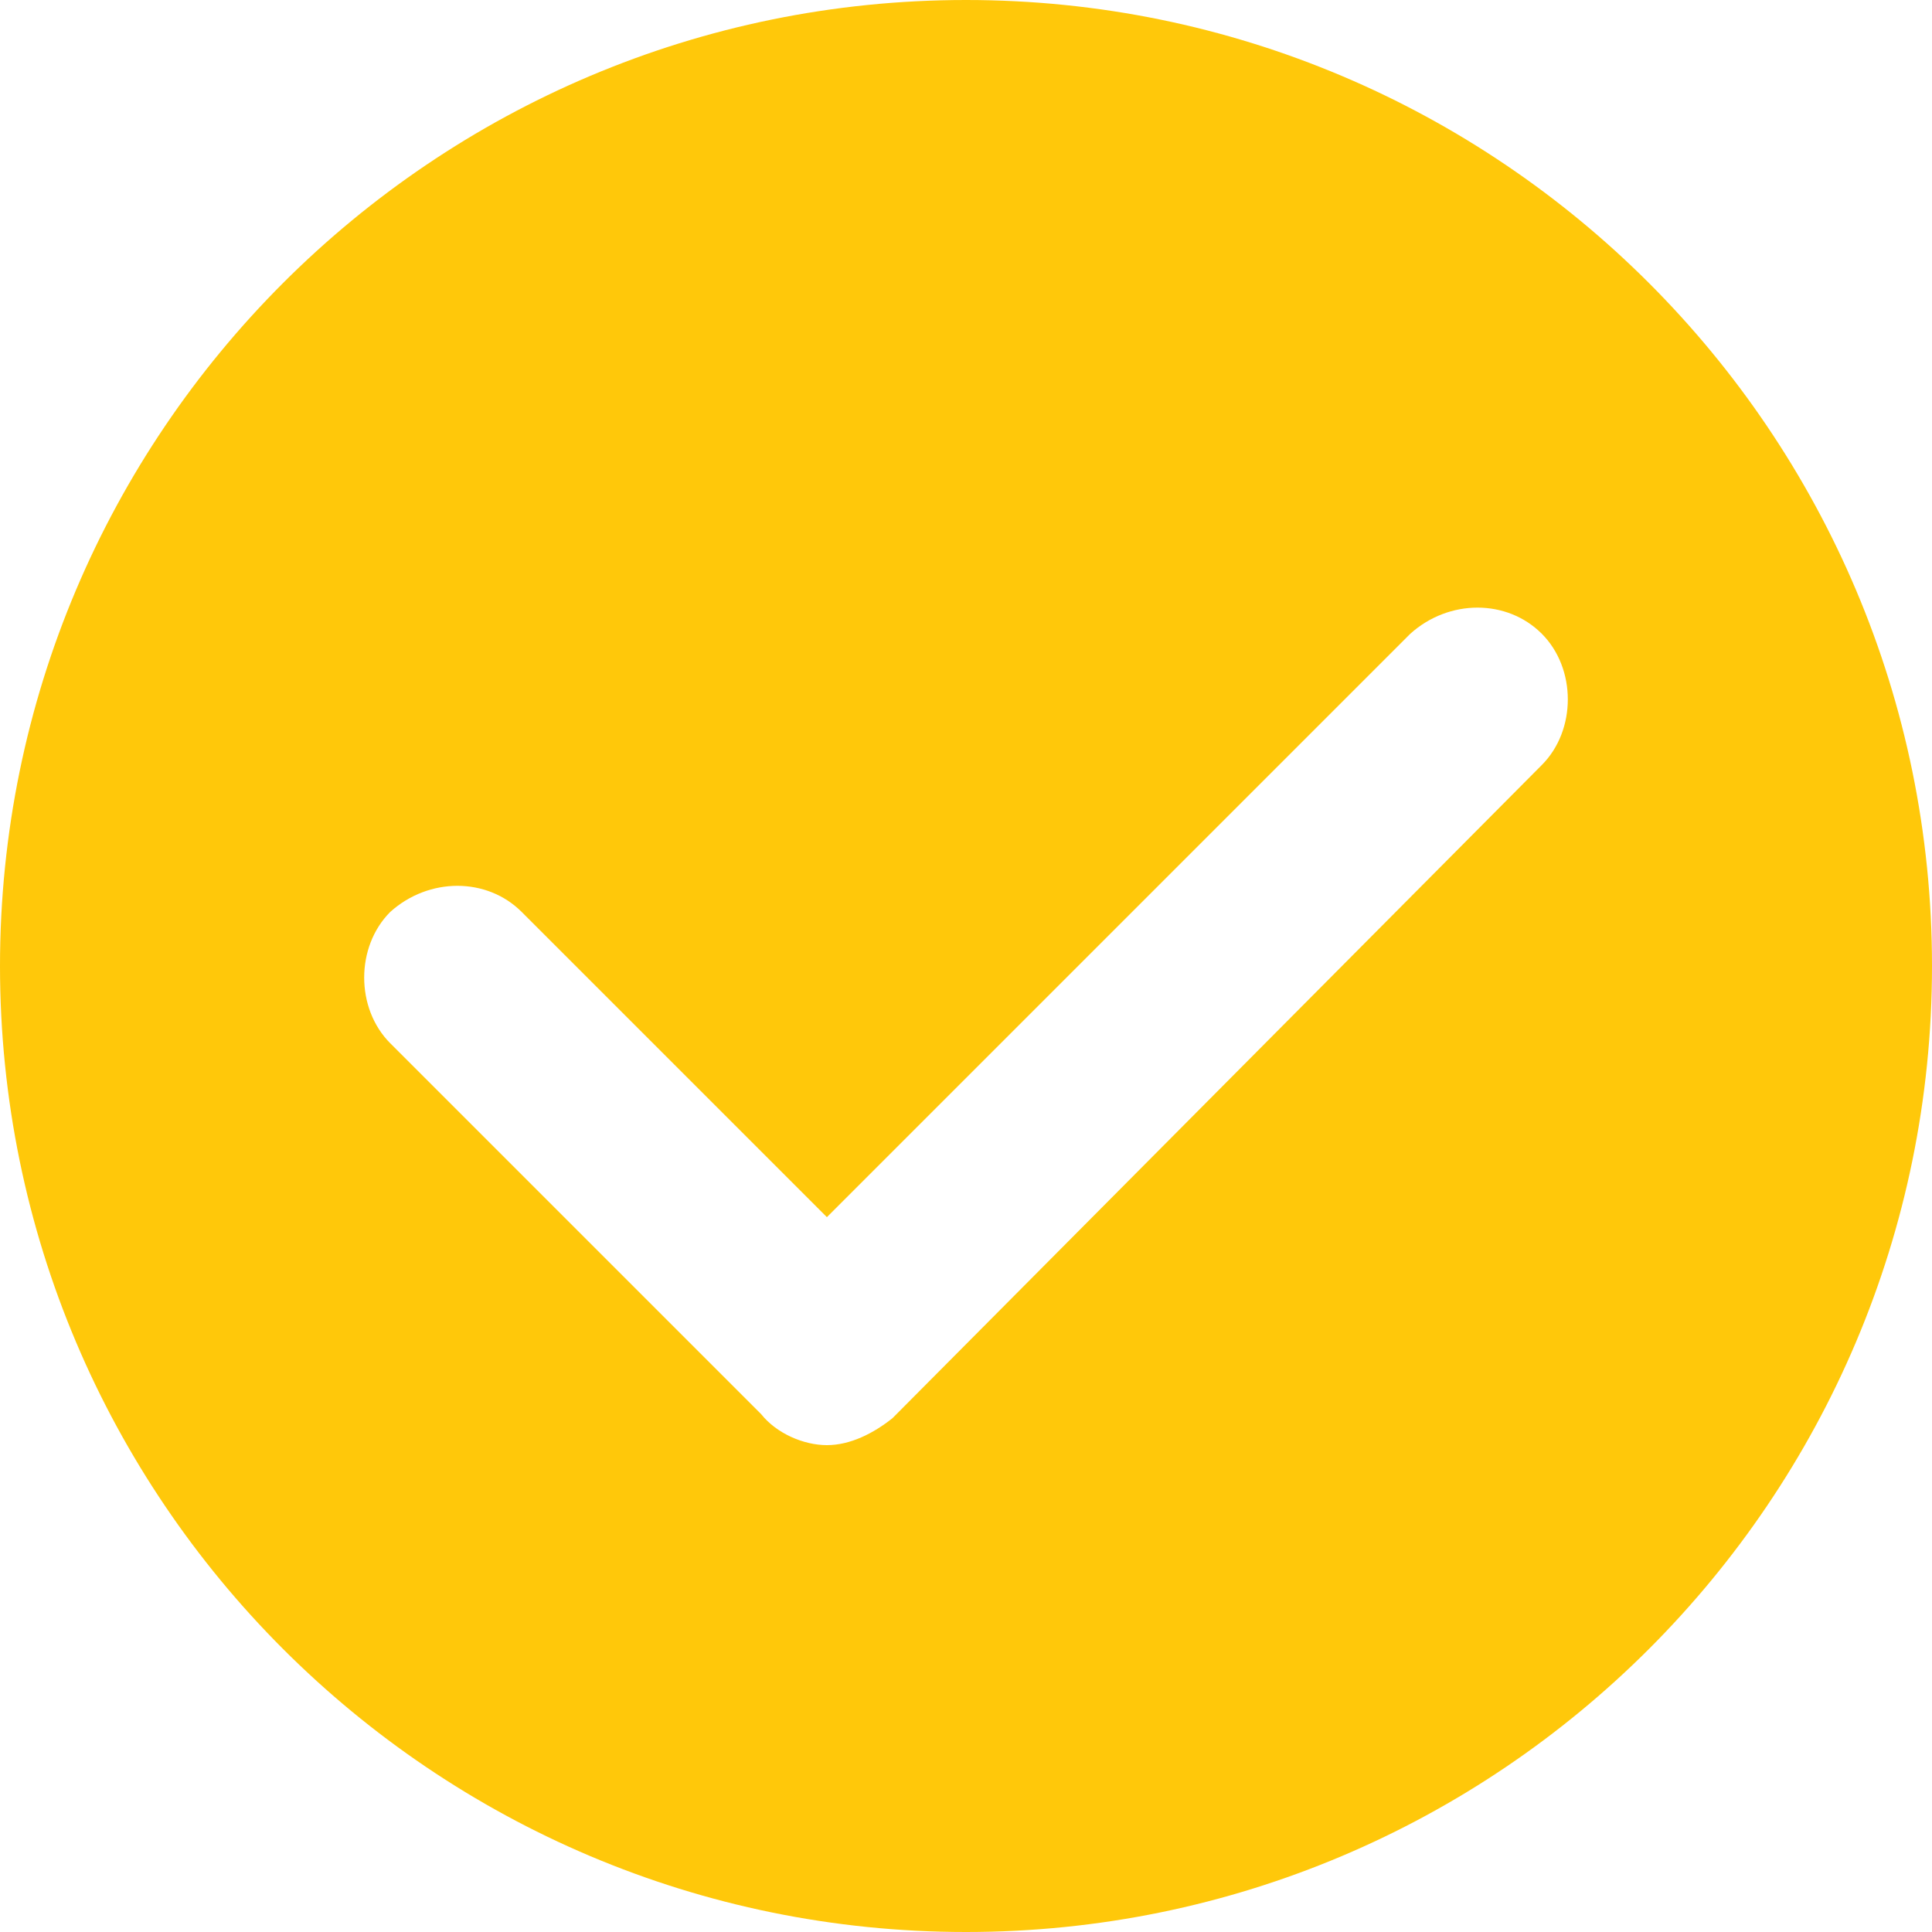 <?xml version="1.0" encoding="utf-8"?>
<!-- Generator: Adobe Illustrator 22.0.0, SVG Export Plug-In . SVG Version: 6.00 Build 0)  -->
<svg version="1.1" id="图层_1" xmlns="http://www.w3.org/2000/svg" xmlns:xlink="http://www.w3.org/1999/xlink" x="0px" y="0px"
	 viewBox="0 0 50 50" style="enable-background:new 0 0 50 50;" xml:space="preserve">
<style type="text/css">
	.st0{fill:#FFC80A;}
</style>
<path class="st0" d="M25,50C11.2,50,0,38.8,0,25S11.2,0,25,0s25,11.2,25,25S38.8,50,25,50z M21.4,37.4c0.6,0,1.2-0.3,1.7-0.7
	l16.8-16.9c0.9-0.9,0.9-2.5,0-3.4c-0.9-0.9-2.4-0.9-3.4,0c0,0,0,0,0,0L21.4,31.5l-7.9-7.9c-0.9-0.9-2.4-0.9-3.4,0
	c-0.9,0.9-0.9,2.5,0,3.4l9.6,9.6C20.1,37.1,20.8,37.4,21.4,37.4z"/>
</svg>
